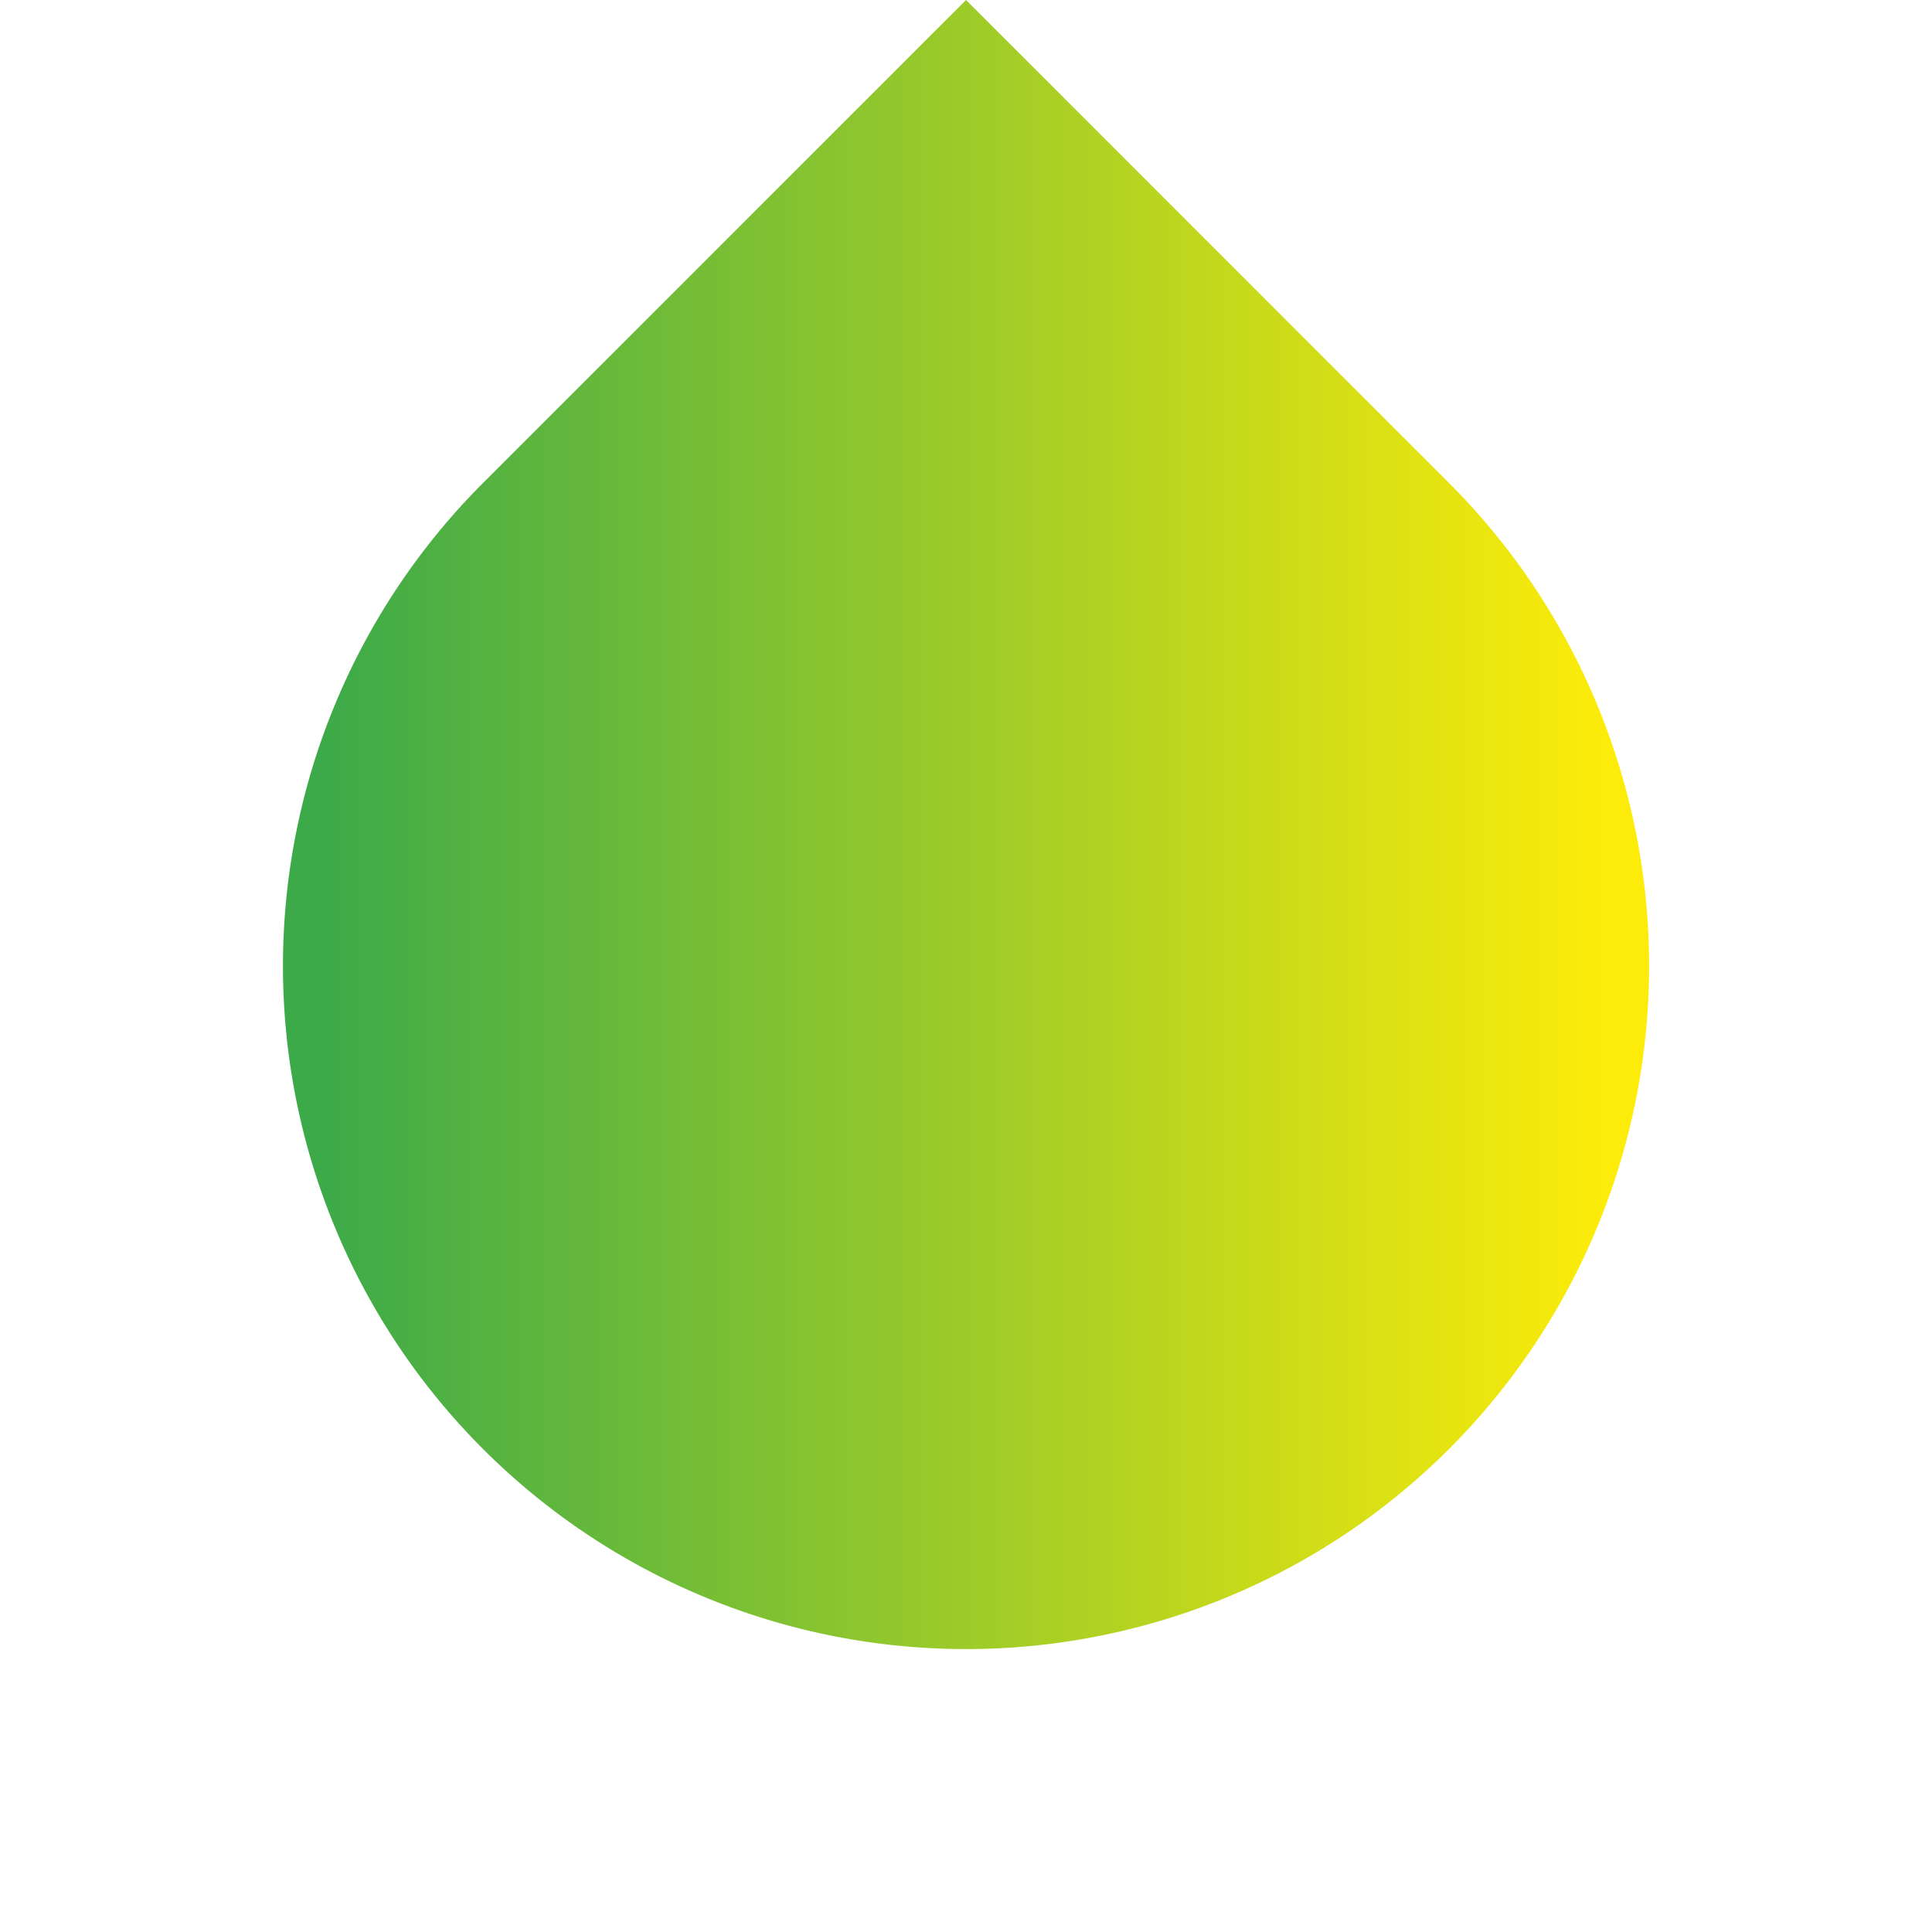 <svg xmlns="http://www.w3.org/2000/svg" xmlns:xlink="http://www.w3.org/1999/xlink" width="33.941" height="33.941" viewBox="0 0 33.941 33.941"><defs><style>.a{fill:url(#a);}</style><linearGradient id="a" x1="0.17" y1="0.83" x2="0.833" y2="0.167" gradientUnits="objectBoundingBox"><stop offset="0" stop-color="#fdec09"/><stop offset="1" stop-color="#3caa49"/></linearGradient></defs><path class="a" d="M12,0h0A12,12,0,0,1,24,12V24a0,0,0,0,1,0,0H12A12,12,0,0,1,0,12v0A12,12,0,0,1,12,0Z" transform="translate(16.971 33.941) rotate(-135)"/></svg>